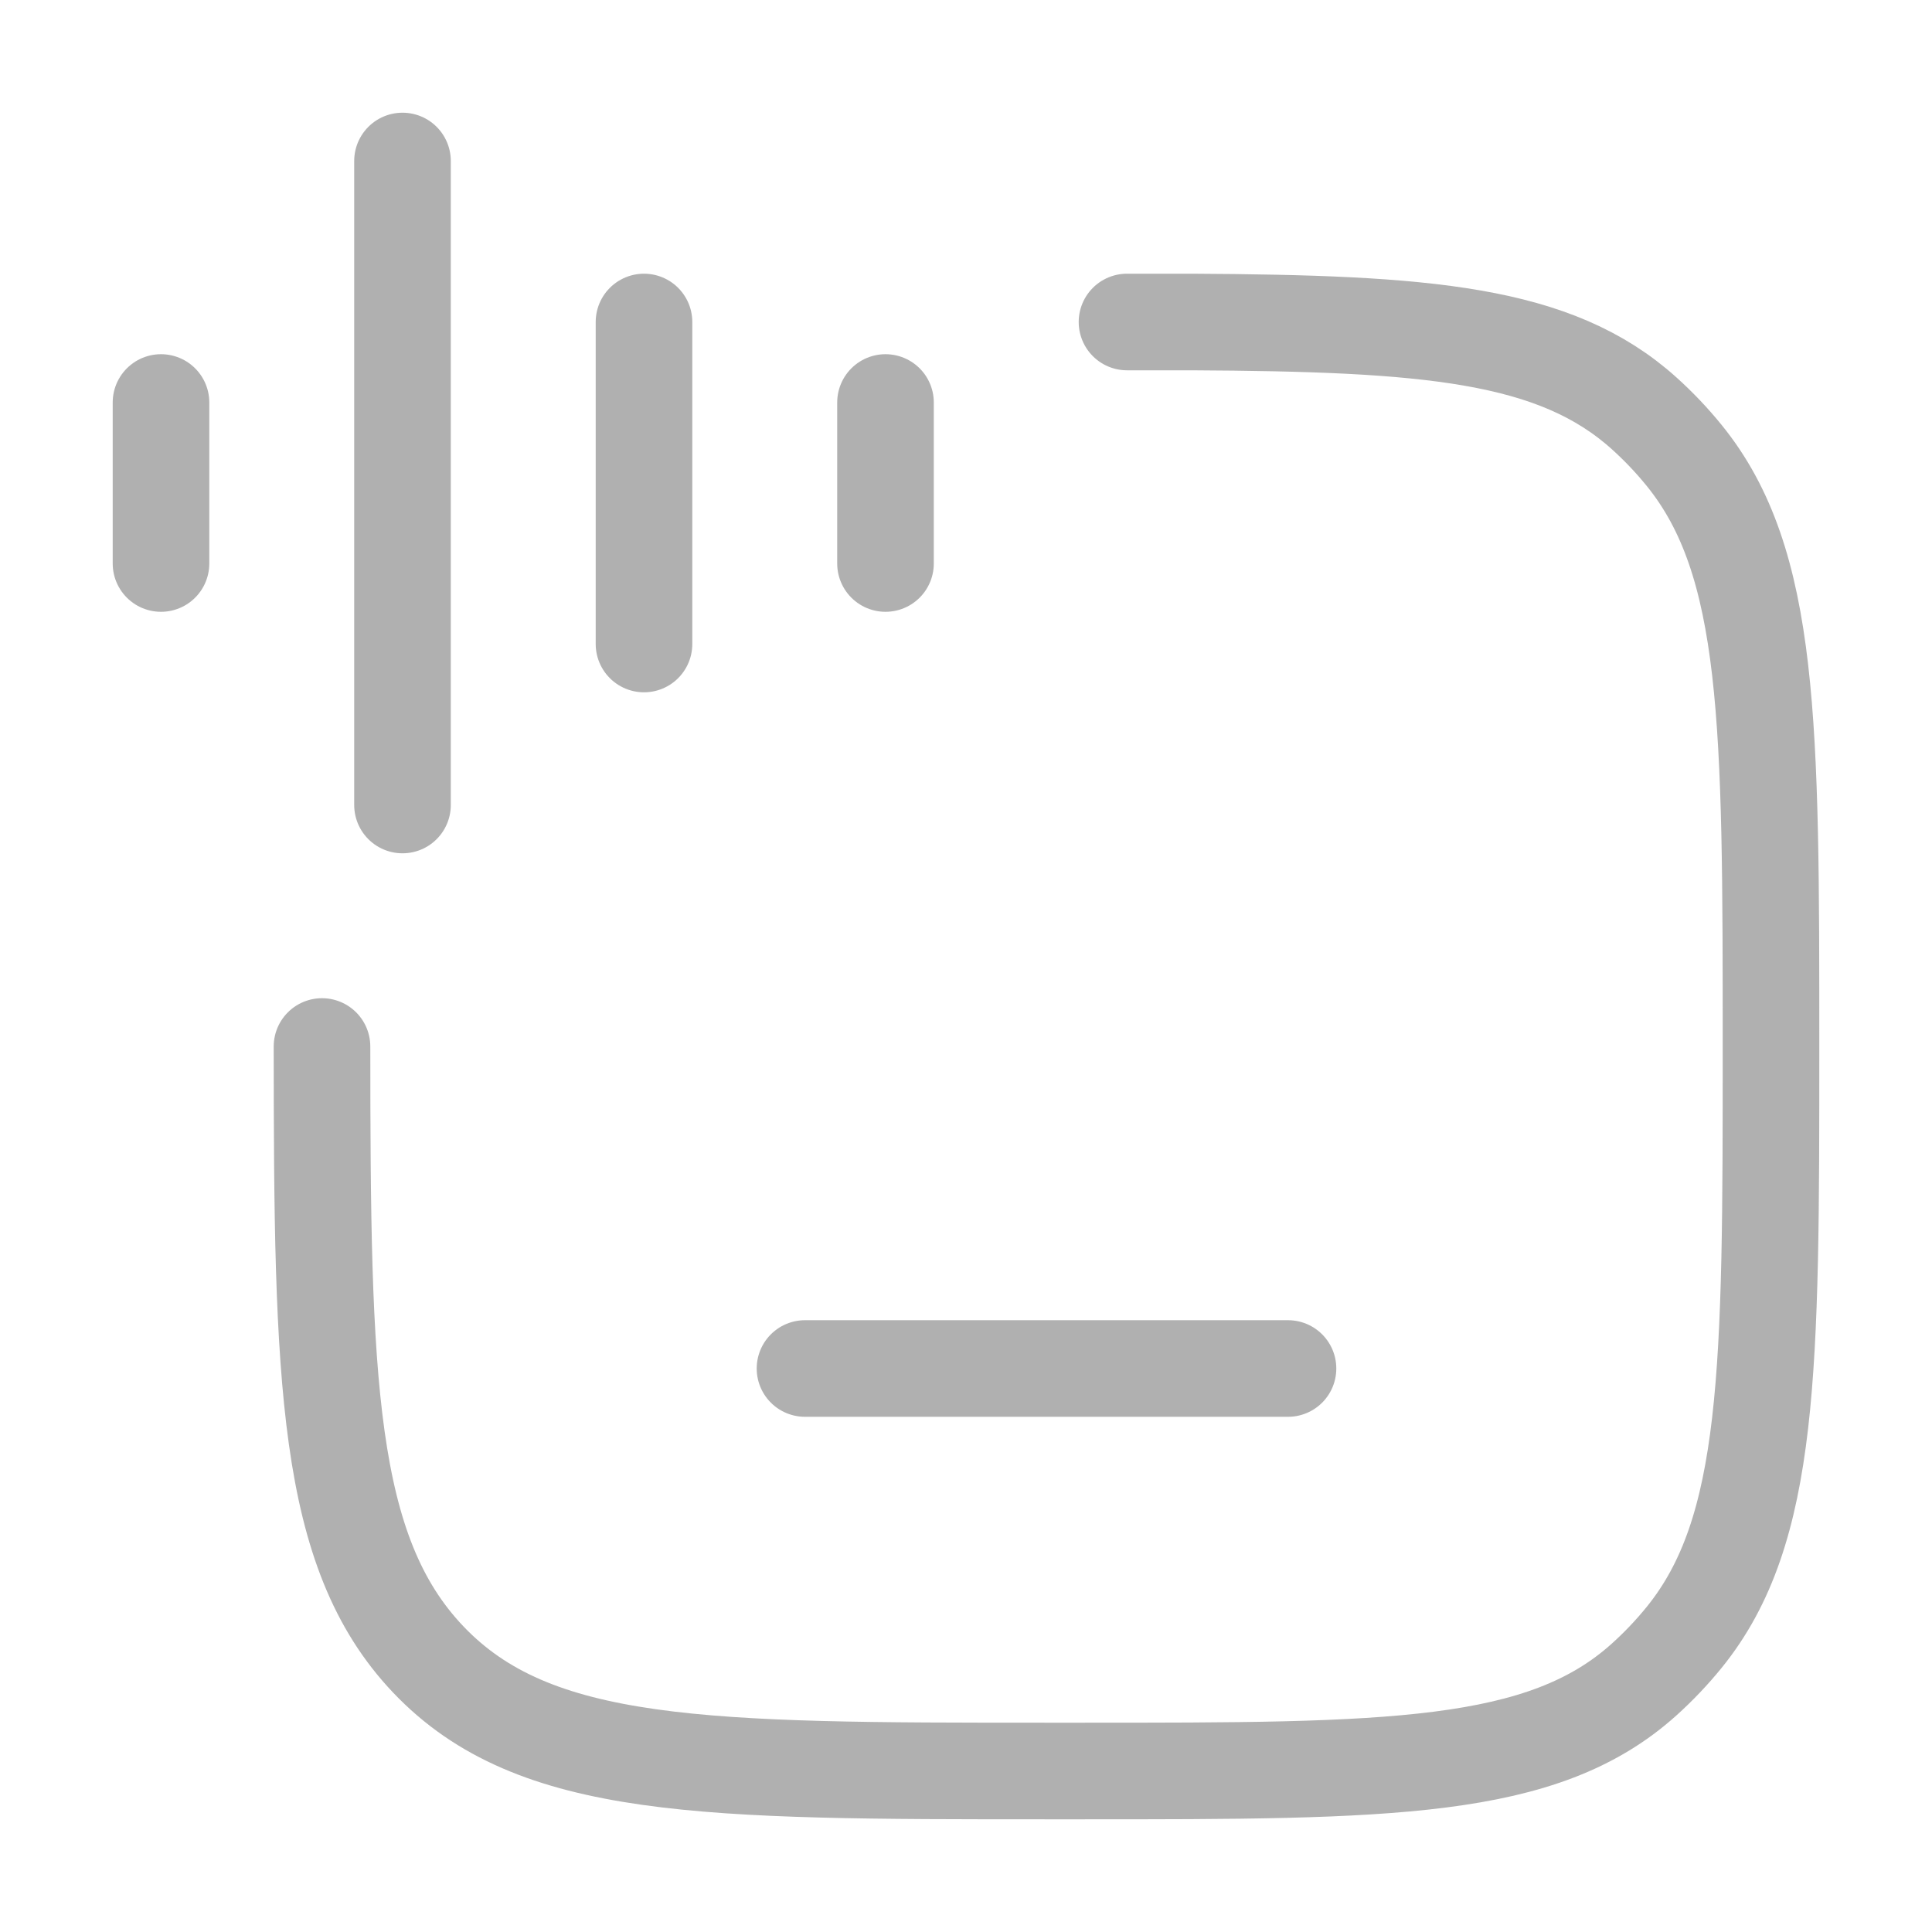 <?xml version="1.0" encoding="UTF-8"?> <svg xmlns="http://www.w3.org/2000/svg" width="60" height="60" viewBox="0 0 60 60" fill="none"><path d="M40 42.5H25" stroke="#B0B0B0" stroke-width="3" stroke-linecap="round"></path><path d="M20 10V20M12.5 5V25M5 12.5L5 17.5M27.5 12.5V17.5" stroke="#B0B0B0" stroke-width="3" stroke-linecap="round"></path><path d="M10 32.5C10.004 42.879 10.119 48.187 13.295 51.531C16.59 55 21.893 55 32.5 55H33.625C43.142 55 47.9 55 51.056 52.162C51.504 51.759 51.922 51.32 52.305 50.848C55 47.526 55 42.516 55 32.497C55 22.478 55 17.469 52.305 14.146C51.922 13.674 51.504 13.235 51.056 12.832C48.298 10.352 44.315 10.039 37 10H35" stroke="#B0B0B0" stroke-width="3" stroke-linecap="round"></path></svg> 